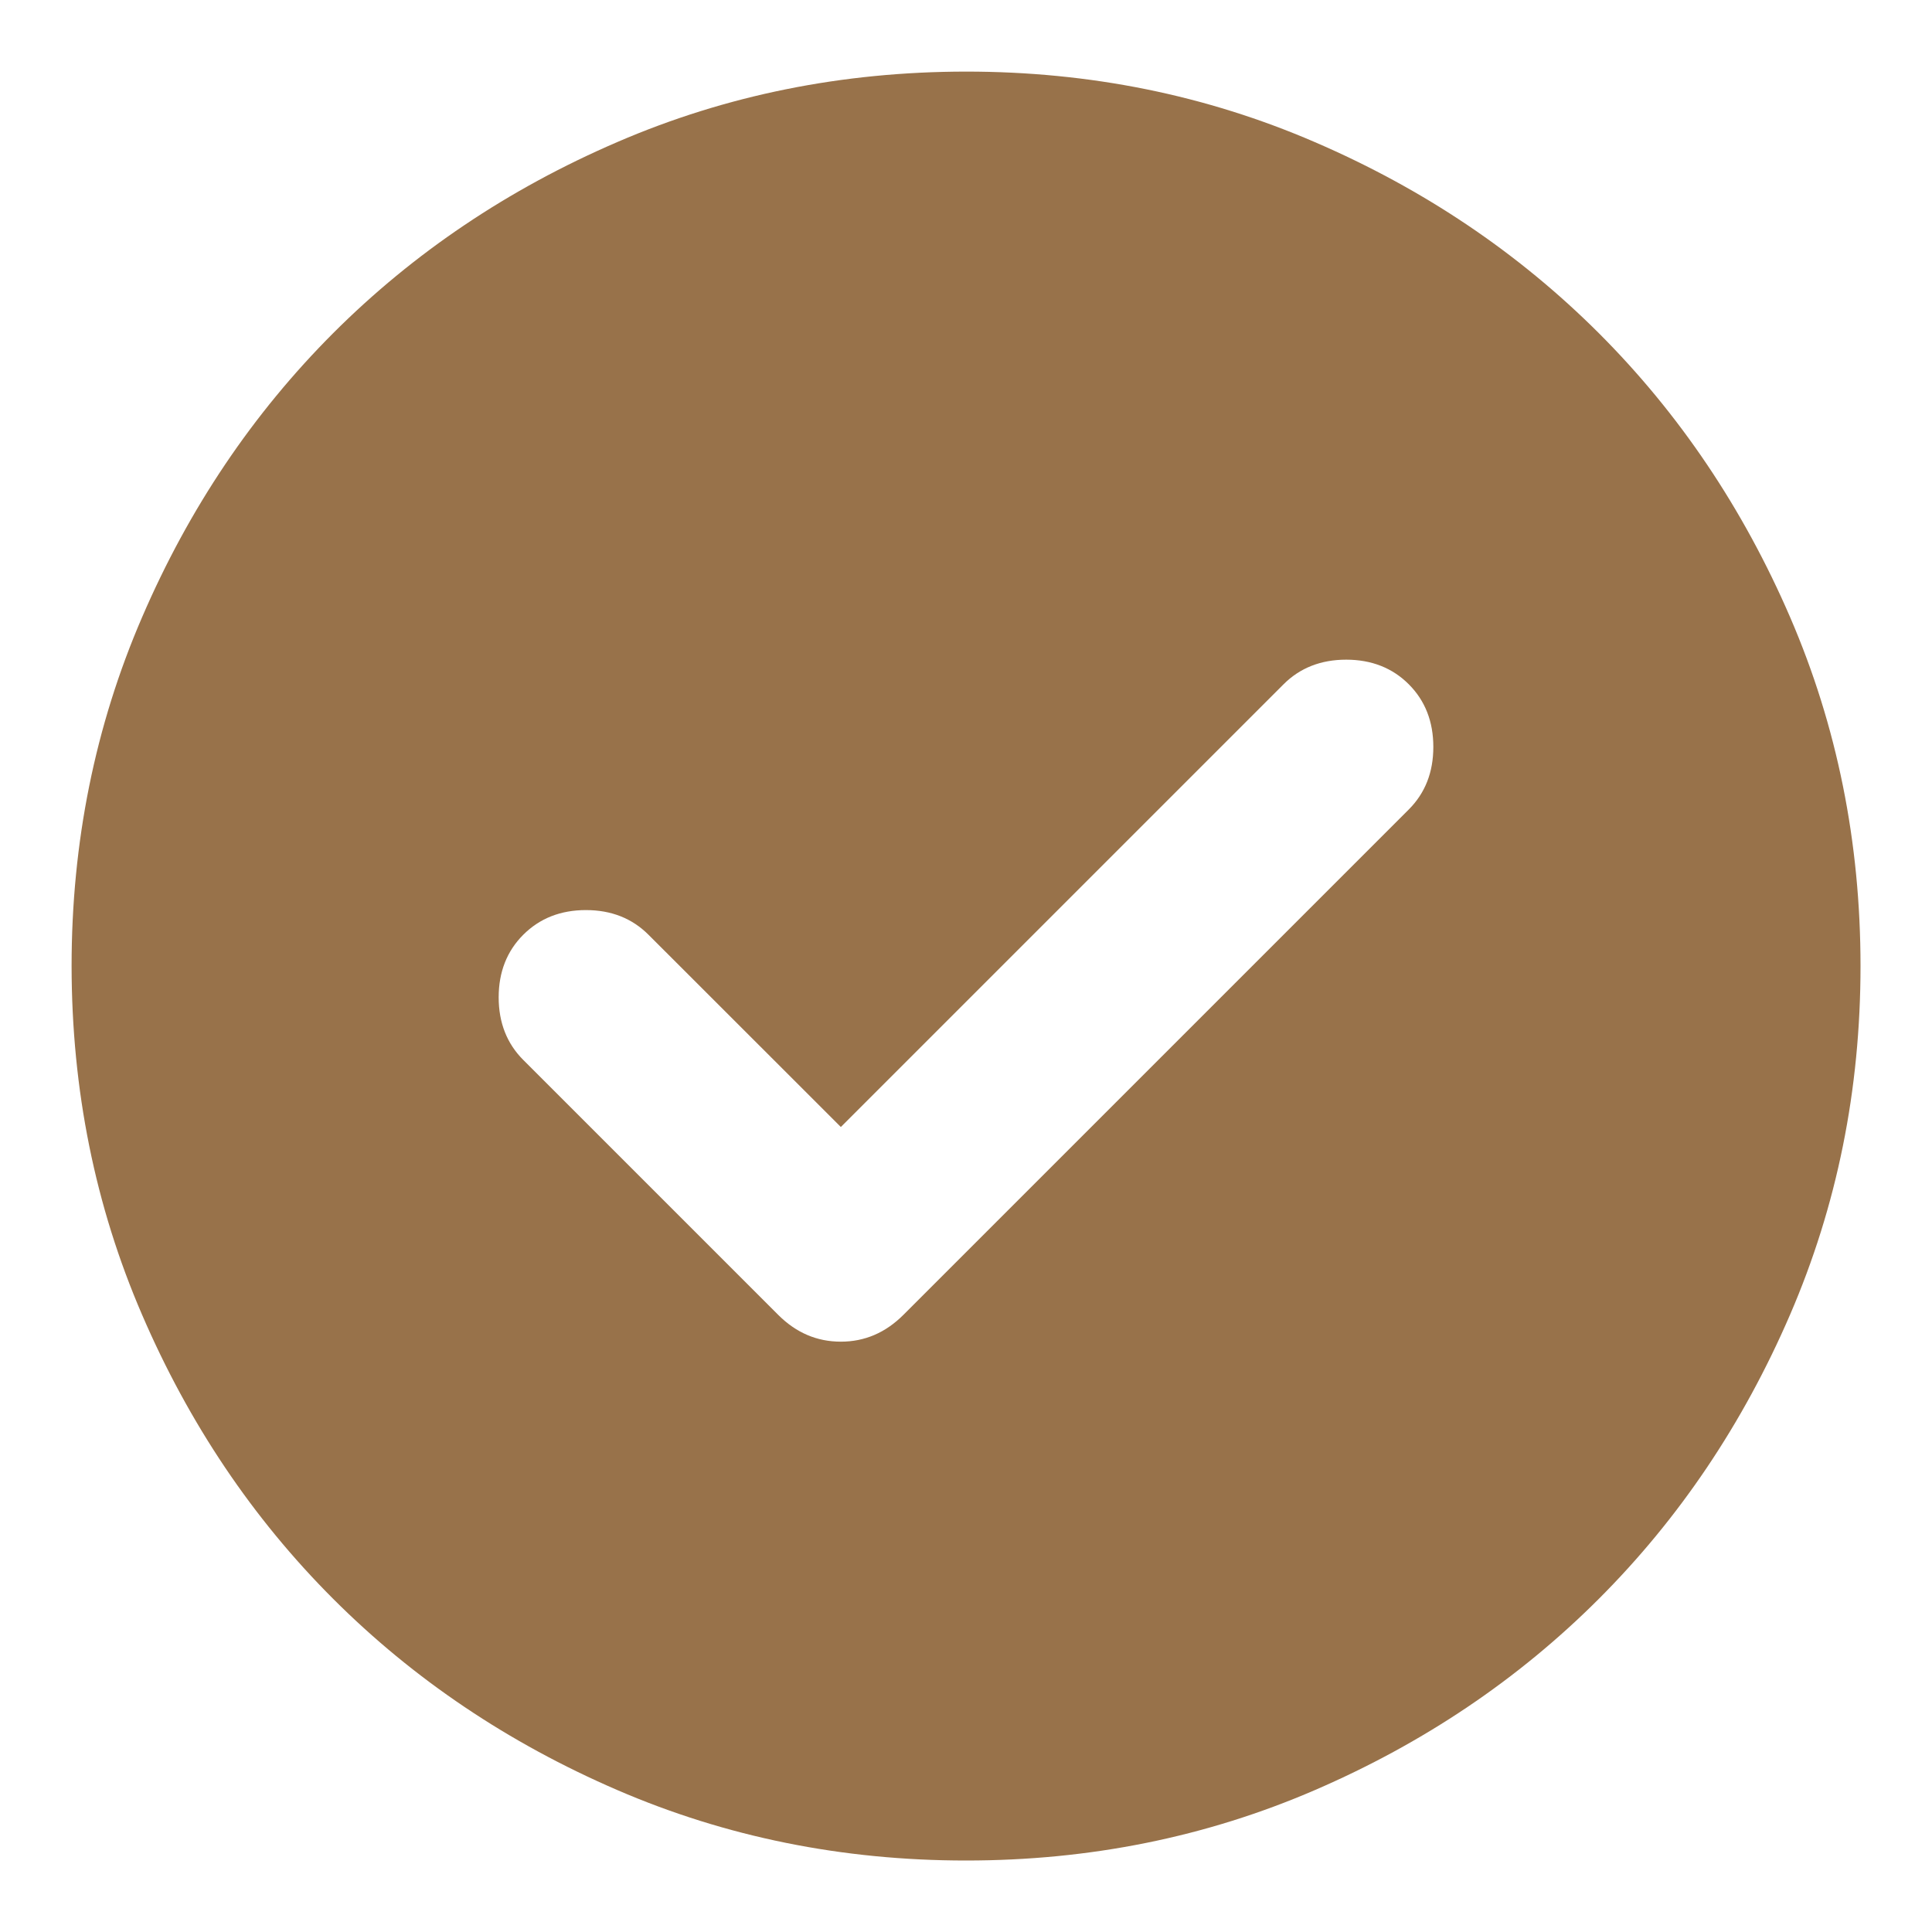 <?xml version="1.0" encoding="UTF-8"?> <svg xmlns="http://www.w3.org/2000/svg" width="18" height="18" viewBox="0 0 18 18" fill="none"> <path d="M7.834 10.5L6.042 8.709C5.889 8.556 5.695 8.479 5.459 8.479C5.223 8.479 5.028 8.556 4.875 8.709C4.723 8.861 4.646 9.056 4.646 9.292C4.646 9.528 4.723 9.723 4.875 9.875L7.25 12.25C7.417 12.417 7.611 12.5 7.834 12.5C8.056 12.5 8.25 12.417 8.417 12.25L13.125 7.542C13.278 7.389 13.354 7.195 13.354 6.959C13.354 6.723 13.278 6.528 13.125 6.375C12.973 6.223 12.778 6.146 12.542 6.146C12.306 6.146 12.111 6.223 11.959 6.375L7.834 10.5ZM9 17.334C7.848 17.334 6.764 17.115 5.75 16.677C4.736 16.239 3.854 15.646 3.104 14.896C2.354 14.146 1.761 13.264 1.324 12.25C0.886 11.236 0.668 10.153 0.667 9C0.667 7.848 0.886 6.764 1.324 5.75C1.761 4.736 2.355 3.854 3.104 3.104C3.854 2.354 4.736 1.761 5.75 1.324C6.764 0.886 7.848 0.668 9 0.667C10.153 0.667 11.236 0.886 12.25 1.324C13.264 1.761 14.146 2.355 14.896 3.104C15.646 3.854 16.24 4.736 16.678 5.75C17.116 6.764 17.334 7.848 17.334 9C17.334 10.153 17.115 11.236 16.677 12.25C16.239 13.264 15.646 14.146 14.896 14.896C14.146 15.646 13.264 16.24 12.25 16.678C11.236 17.116 10.153 17.334 9 17.334Z" fill="#98724A"></path> </svg> 